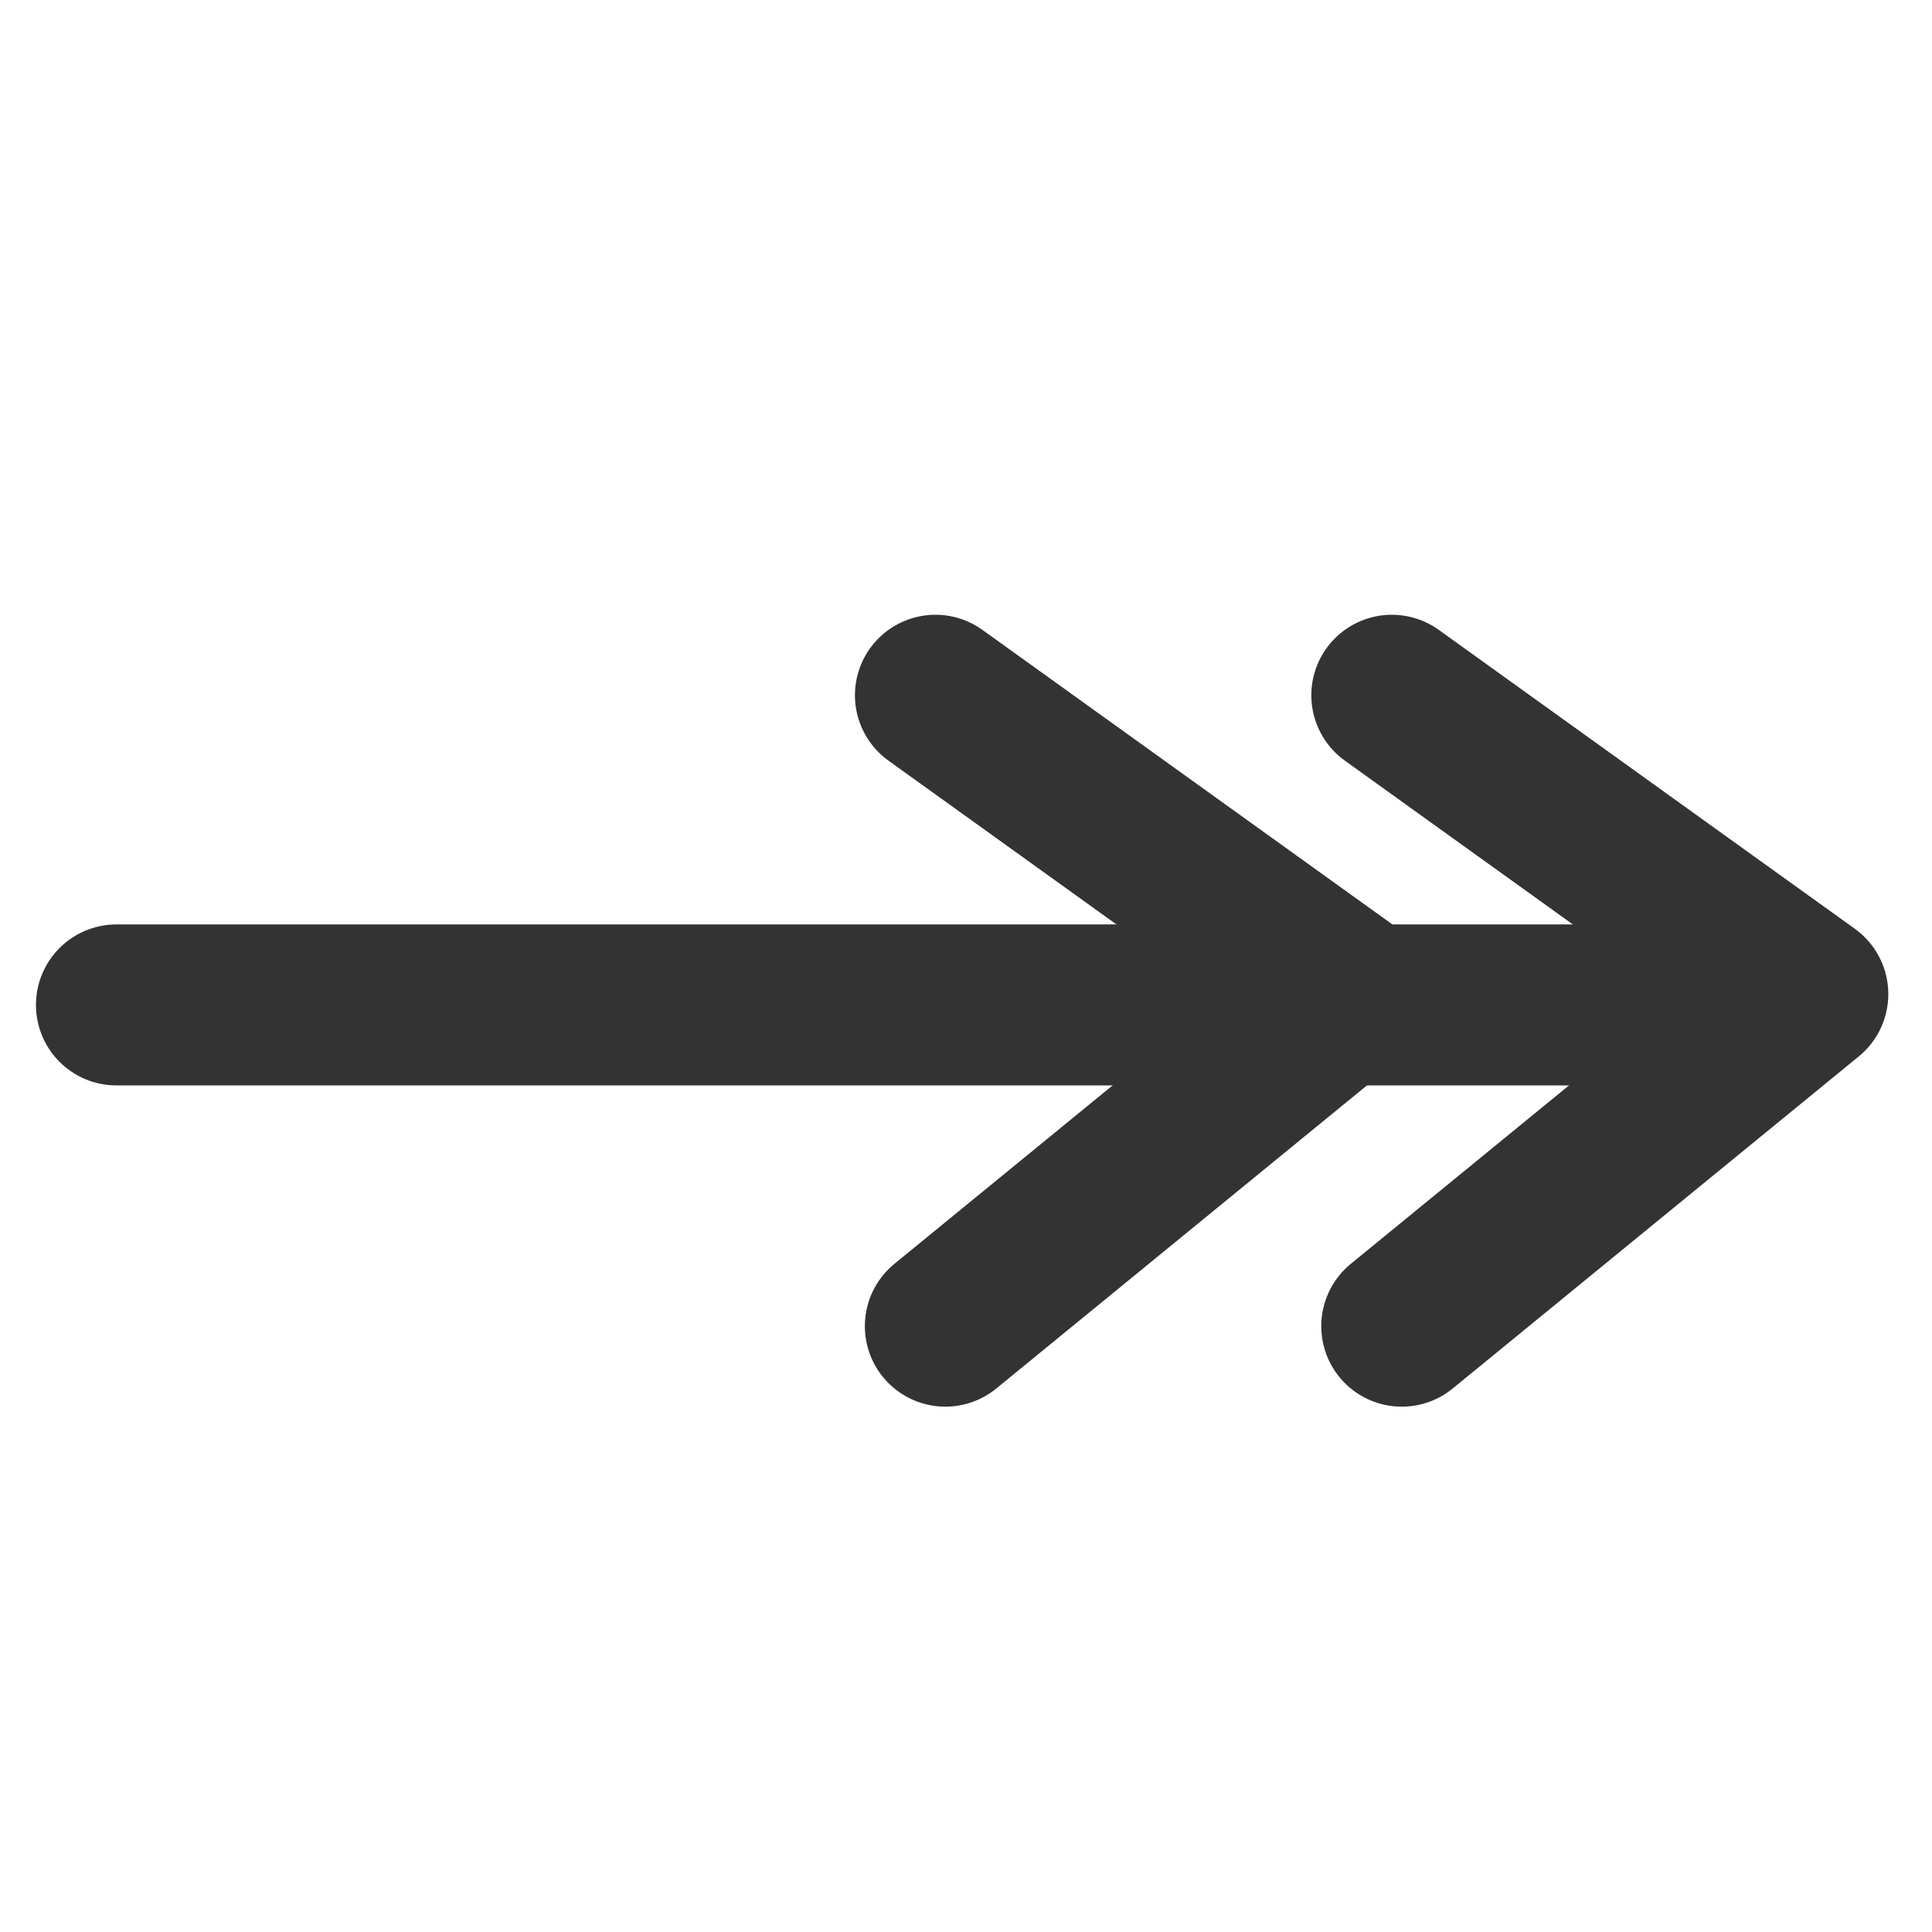 <?xml version="1.0" encoding="UTF-8"?>
<svg version="1.0" viewBox="0 0 60 60" xmlns="http://www.w3.org/2000/svg">
<path d="m54.722 31.209h-51.105" fill="none" stroke="#333" stroke-linecap="round" stroke-linejoin="round" stroke-width="5"/>
<path d="m43.224 21.592 12.919 9.281-12.61 10.312" fill="none" stroke="#333" stroke-linecap="round" stroke-linejoin="round" stroke-width="5"/>
<path d="m29.051 21.592 12.919 9.281-12.611 10.312" fill="none" stroke="#333" stroke-linecap="round" stroke-linejoin="round" stroke-width="5"/>
</svg>
